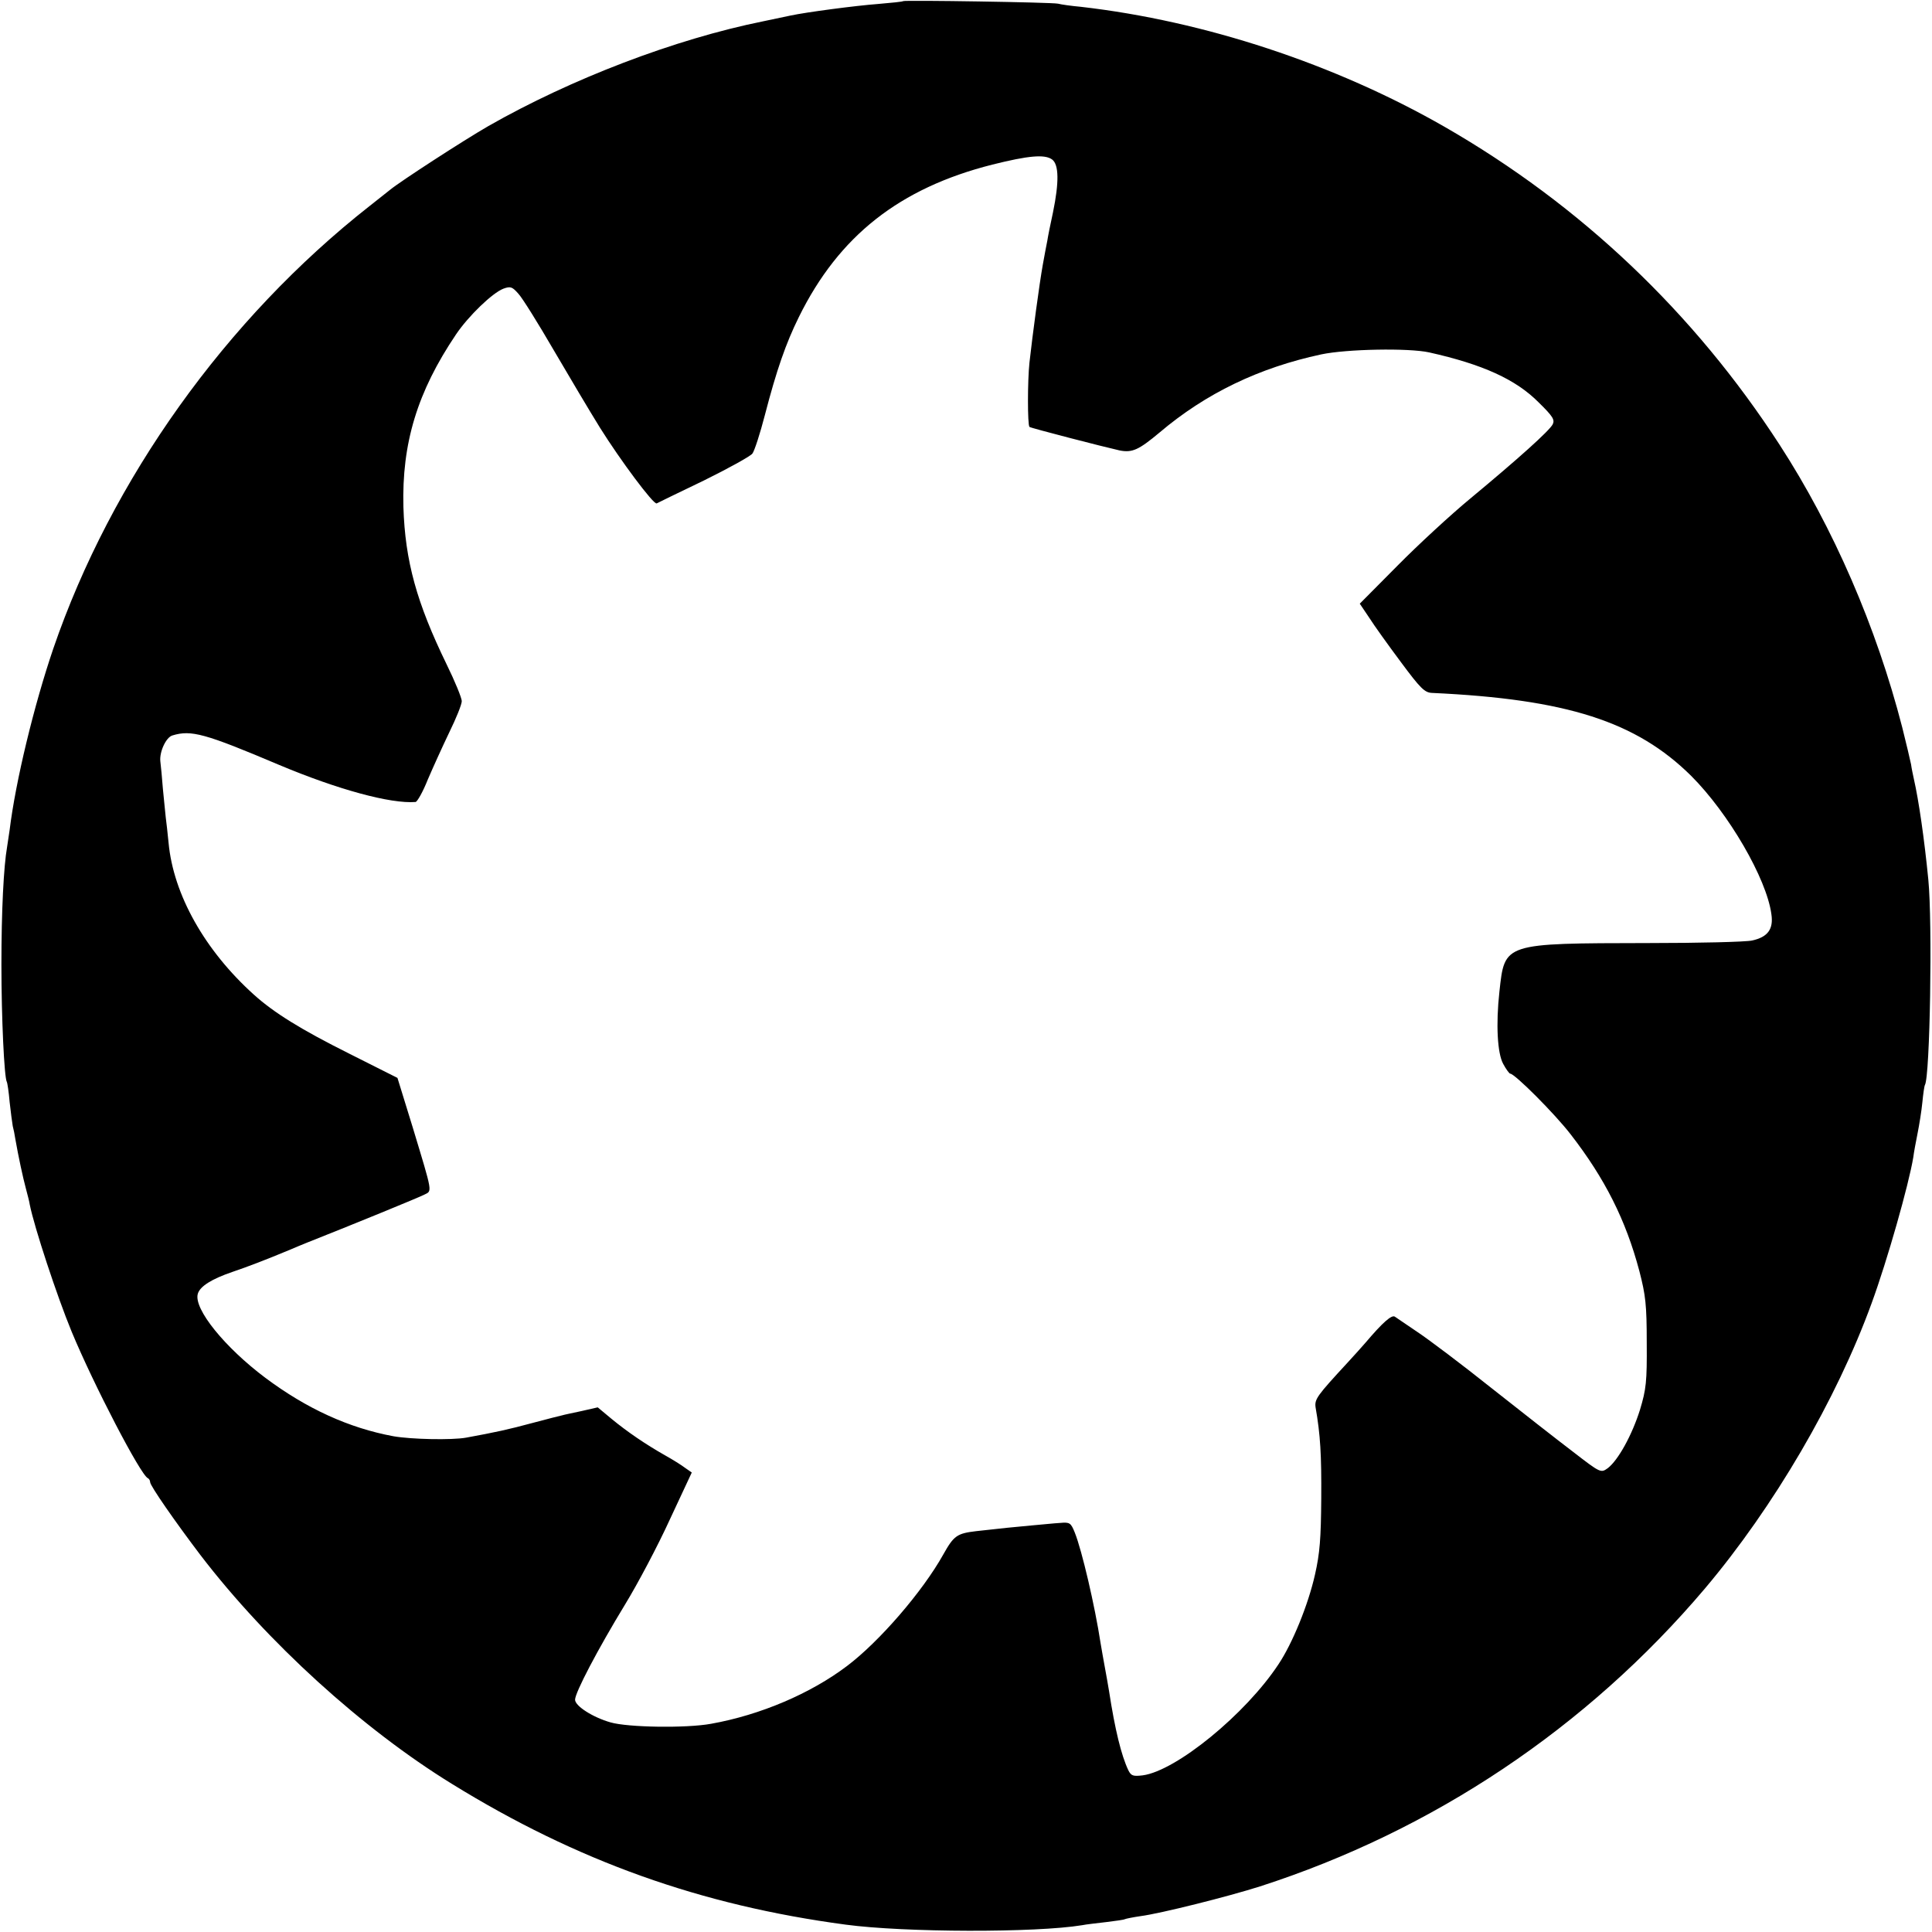 <?xml version="1.0" standalone="no"?>
<!DOCTYPE svg PUBLIC "-//W3C//DTD SVG 20010904//EN"
 "http://www.w3.org/TR/2001/REC-SVG-20010904/DTD/svg10.dtd">
<svg version="1.0" xmlns="http://www.w3.org/2000/svg"
 width="682pt" height="682pt" viewBox="0 0 682 682"
 preserveAspectRatio="xMidYMid meet">
<g transform="translate(0,682) scale(0.1,-0.1)"
fill="#000000" stroke="none">
<path d="M3188 6816 c-1 -2 -41 -6 -88 -10 -80 -6 -254 -29 -310 -41 -14 -3
-56 -12 -95 -20 -313 -63 -680 -204 -971 -370 -87 -50 -312 -196 -347 -225 -6
-5 -39 -31 -72 -57 -507 -398 -912 -965 -1117 -1563 -68 -200 -133 -468 -154
-640 -3 -19 -7 -46 -9 -60 -12 -68 -20 -225 -20 -415 0 -190 10 -398 19 -414
2 -3 7 -35 10 -71 4 -36 9 -74 11 -85 3 -11 7 -31 9 -45 11 -63 27 -137 37
-174 6 -23 13 -49 14 -58 16 -80 96 -323 148 -449 78 -188 244 -507 269 -517
4 -2 8 -8 8 -14 0 -13 90 -142 178 -258 236 -308 572 -613 887 -807 442 -273
880 -429 1390 -497 208 -28 671 -29 835 -2 14 3 52 7 85 11 32 4 62 8 65 10 4
2 29 7 56 11 70 9 309 69 422 105 611 197 1154 560 1570 1051 244 289 465 667
589 1008 55 150 131 418 147 515 2 17 9 54 15 84 6 30 14 79 17 110 3 31 7 58
9 61 18 30 27 572 12 725 -14 143 -34 281 -51 355 -3 14 -8 37 -10 52 -3 15
-17 74 -31 130 -91 354 -243 705 -433 998 -302 466 -702 846 -1182 1122 -387
222 -848 374 -1285 424 -33 3 -69 8 -80 11 -22 5 -541 13 -547 9z m526 -559
c24 -18 25 -80 3 -187 -9 -41 -18 -86 -20 -100 -3 -14 -10 -52 -16 -85 -12
-67 -36 -246 -47 -345 -7 -65 -7 -220 0 -227 4 -4 264 -71 318 -83 45 -9 68 2
141 63 164 139 352 229 571 276 90 19 309 23 381 7 188 -42 306 -95 387 -177
50 -49 57 -61 49 -77 -12 -23 -121 -121 -291 -262 -69 -57 -185 -164 -257
-237 l-133 -134 33 -49 c17 -27 68 -98 112 -157 69 -93 84 -108 110 -109 476
-22 721 -101 915 -293 132 -132 266 -362 283 -488 8 -53 -13 -81 -68 -93 -22
-5 -186 -9 -365 -9 -515 -1 -508 1 -527 -171 -13 -117 -7 -218 13 -255 10 -19
22 -35 25 -35 16 0 157 -141 214 -215 120 -155 194 -301 242 -482 22 -85 26
-119 26 -253 1 -138 -2 -164 -24 -237 -28 -89 -77 -178 -114 -206 -24 -17 -25
-17 -122 58 -54 41 -183 142 -288 225 -104 83 -221 171 -260 197 -38 26 -75
51 -81 55 -11 8 -43 -20 -104 -92 -12 -14 -40 -45 -63 -70 -108 -117 -117
-129 -113 -158 17 -97 21 -167 20 -322 -1 -141 -5 -193 -22 -268 -24 -107 -80
-244 -129 -317 -116 -176 -361 -376 -479 -392 -34 -4 -41 -2 -51 18 -25 53
-47 143 -68 279 -3 19 -10 58 -15 85 -5 28 -12 66 -15 85 -20 131 -66 328 -91
390 -14 35 -18 37 -52 34 -20 -1 -66 -6 -102 -9 -64 -6 -98 -9 -194 -20 -68
-8 -79 -16 -116 -82 -73 -131 -226 -308 -340 -394 -128 -97 -306 -173 -480
-204 -87 -16 -293 -13 -355 5 -63 18 -125 58 -125 80 0 25 79 176 177 337 44
72 115 206 157 298 l78 167 -23 16 c-13 10 -45 30 -72 45 -67 38 -132 82 -189
129 l-48 40 -57 -13 c-32 -7 -62 -13 -68 -15 -5 -1 -53 -13 -105 -27 -85 -23
-131 -33 -235 -52 -51 -9 -193 -6 -256 5 -157 29 -306 97 -452 206 -144 108
-253 243 -239 296 7 27 49 53 122 78 56 19 116 42 205 79 11 5 38 16 60 25
157 62 394 159 413 169 28 14 30 2 -41 237 l-54 175 -169 85 c-172 86 -267
145 -338 209 -173 156 -284 353 -301 536 -3 33 -8 74 -10 90 -2 17 -6 62 -10
100 -3 39 -7 82 -9 97 -4 33 20 86 43 92 66 20 114 7 376 -104 207 -87 394
-138 482 -131 6 1 26 36 43 79 18 42 52 117 76 167 24 49 44 98 44 110 0 11
-24 70 -54 131 -105 216 -146 363 -152 554 -6 225 49 407 186 610 44 65 128
146 167 161 25 9 31 7 53 -18 14 -15 70 -105 124 -198 55 -94 128 -217 164
-275 72 -115 189 -272 200 -267 4 2 79 39 167 81 87 43 165 86 171 95 7 9 27
70 44 136 41 158 74 253 120 346 141 286 355 455 683 538 128 32 185 37 211
18z"/>
</g>
</svg>
